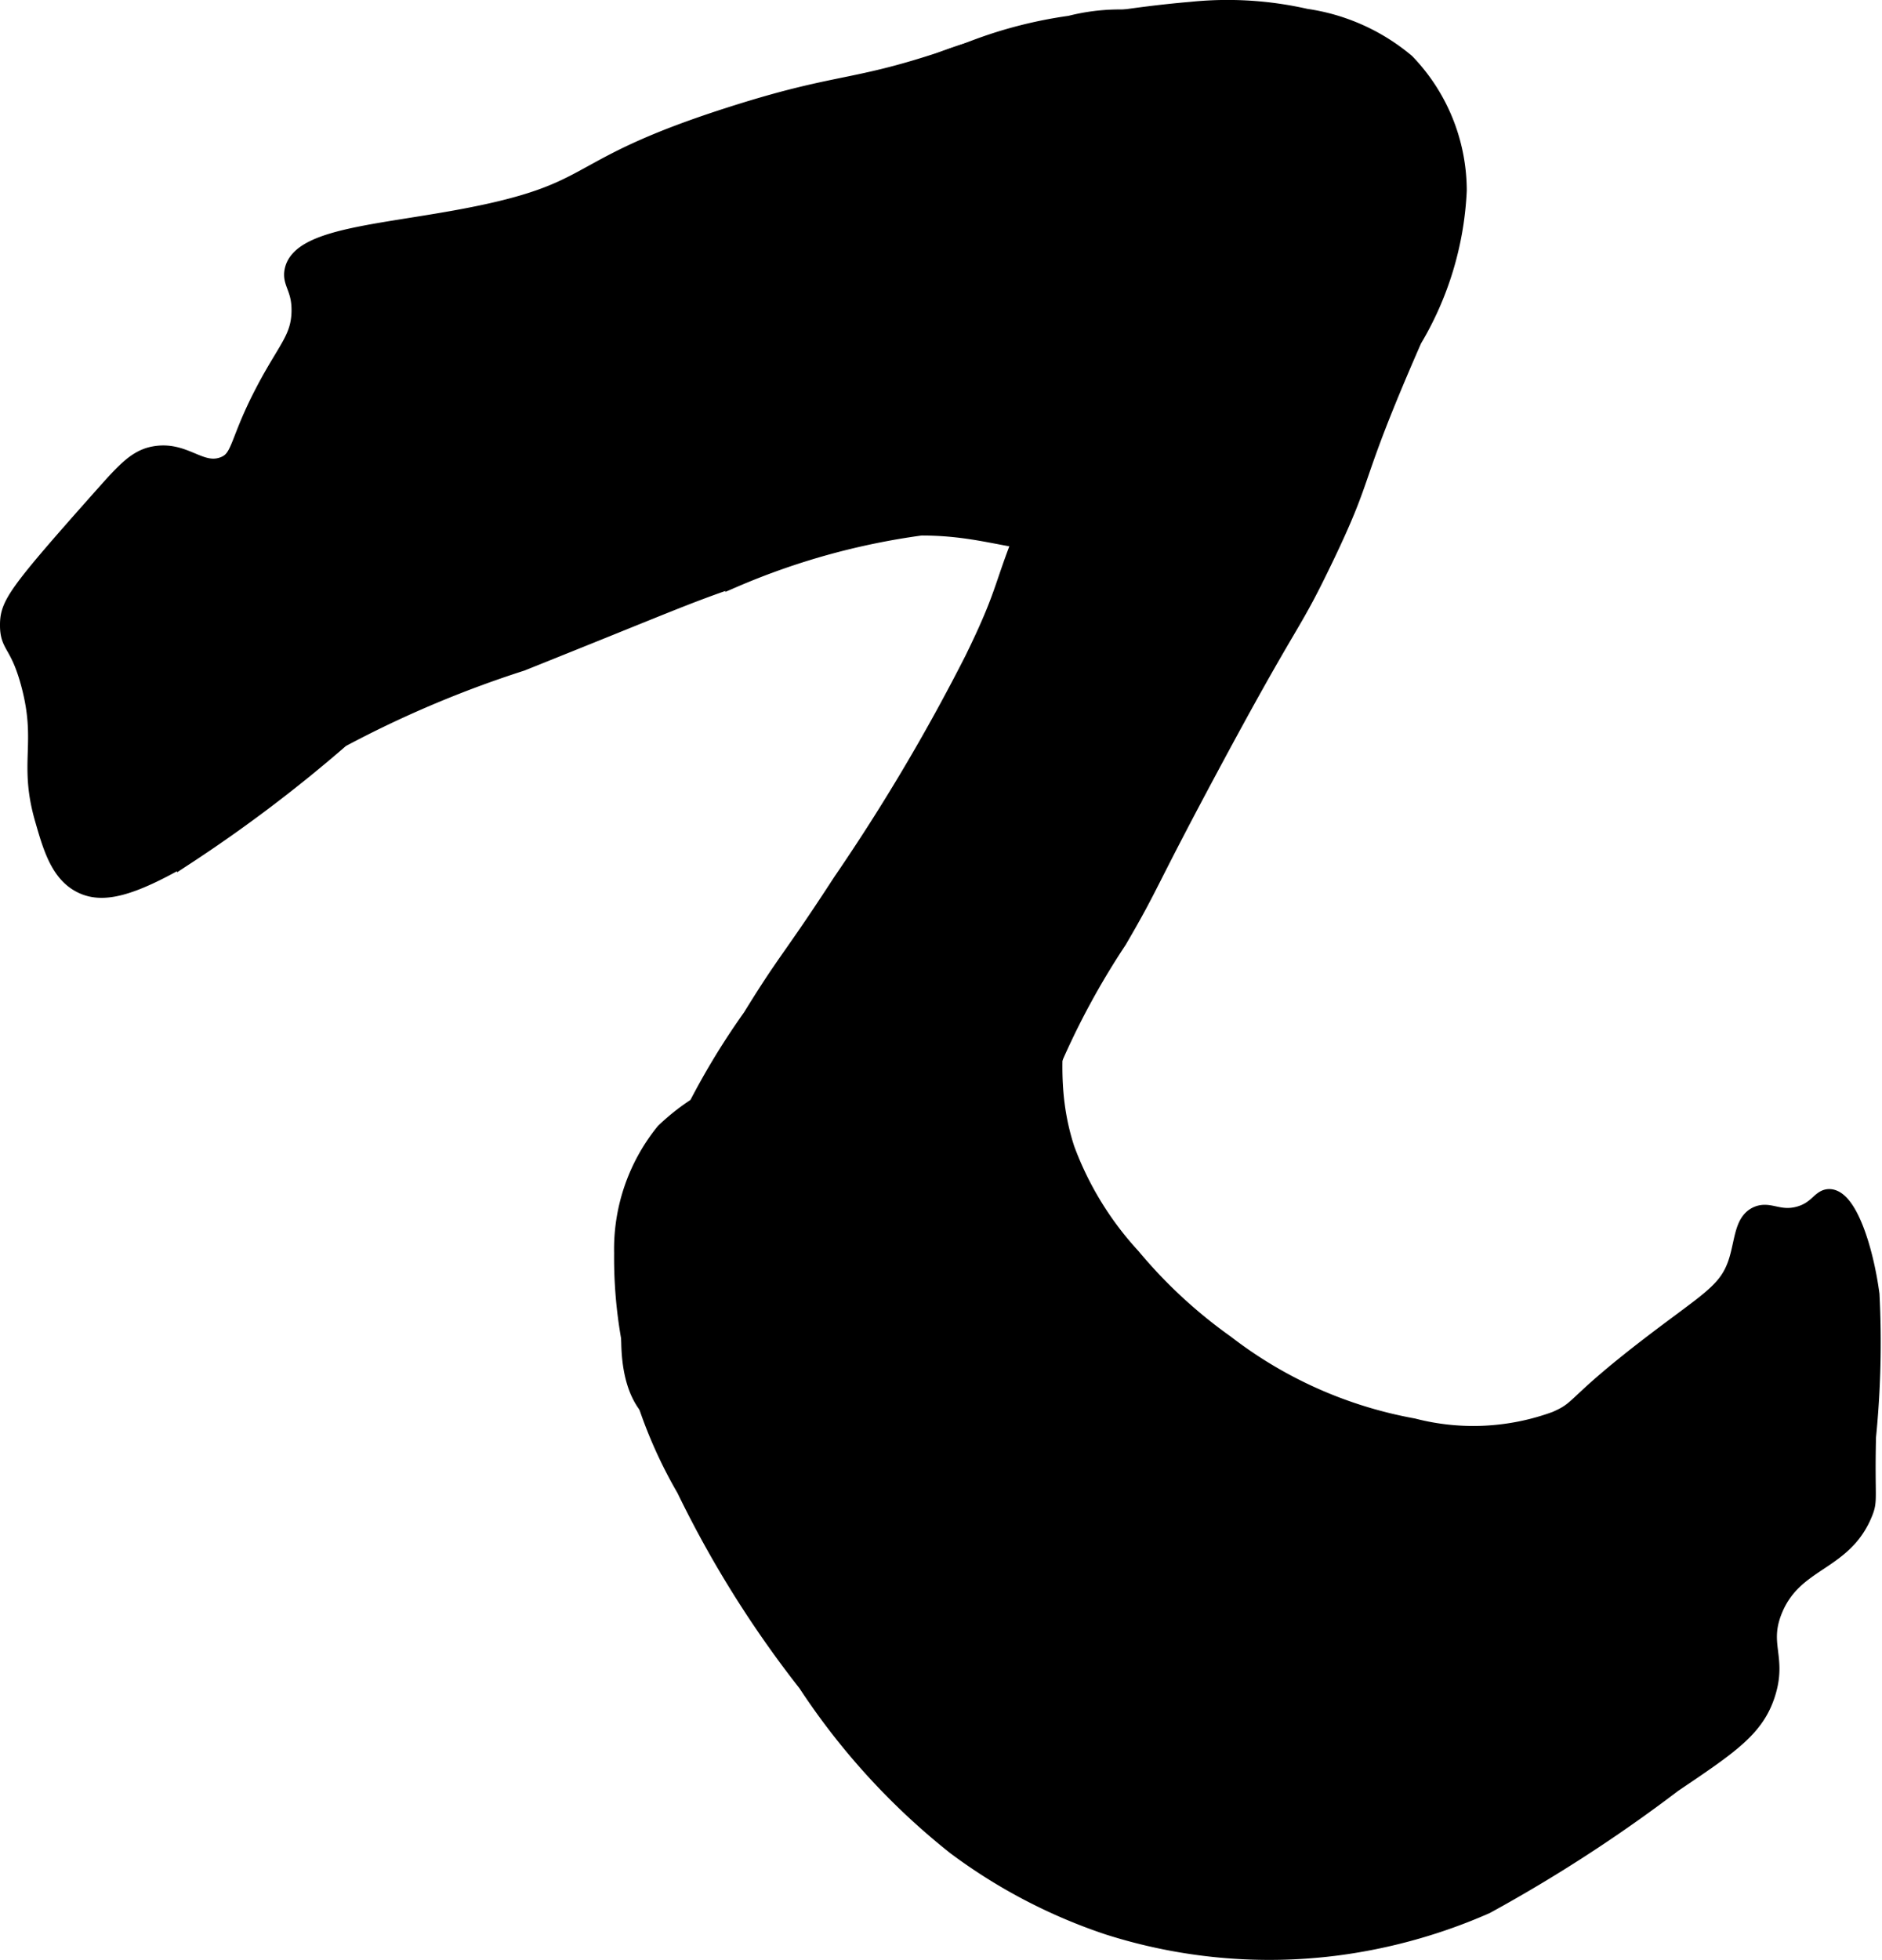 <?xml version="1.0" encoding="UTF-8"?>
<svg xmlns="http://www.w3.org/2000/svg"
     version="1.1"
     width="6.106mm"
     height="6.355mm"
     viewBox="0 0 17.309 18.014">
   <defs>
      <style type="text/css"><![CDATA[
      .a {
        stroke: #000;
        stroke-miterlimit: 10;
        stroke-width: 0.15px;
      }
    ]]></style>
   </defs>
   <path class="a"
         d="M8.884.474C7.848.84,7.785.719,6.745,1.049c-1.463.464-1.229.669-2.234.894-.868.194-1.748.198-1.819.543-.025.118.07.163.064.383-.007.24-.123.333-.319.702-.262.492-.222.641-.383.702-.212.08-.353-.149-.638-.096-.163.03-.27.148-.479.383C.154,5.44.076,5.551.075,5.74c-.002.205.09.166.192.543.149.551-.023.721.128,1.245.074.258.145.504.351.606.192.096.446.04.957-.255A13.235,13.235,0,0,0,3.139,6.794a10.03,10.03,0,0,1,1.66-.702c1.388-.556,1.488-.608,1.947-.766A6.601,6.601,0,0,1,8.469,4.847c.723-.003,1.012.259,1.755.096a1.234,1.234,0,0,0,.83-.447c.138-.214.081-.368.16-.862.025-.154.032-.154.255-.957.296-1.068.311-1.173.287-1.34a1.426,1.426,0,0,0-.479-.894A1.843,1.843,0,0,0,9.841.219,4.056,4.056,0,0,0,8.884.474Z"/>
   <path class="a"
         d="M12.011.155A3.259,3.259,0,0,0,10.958.091C9.845.185,8.317.527,8.341.794c.006.063.153.116.447.223.641.233.851.167,1.085.383a1.088,1.088,0,0,1,.287.543,1.829,1.829,0,0,1,0,.925A6.421,6.421,0,0,1,9.681,4.272c-.529,1.167-.35,1.003-.734,1.787A18.215,18.215,0,0,1,7.735,8.102c-.472.726-.493.698-.83,1.245a6.712,6.712,0,0,0-.957,1.947c-.093.363-.353,1.383.096,1.723.152.115.336.109.702.096.394-.014.968-.035,1.181-.383.13-.213-.005-.335.16-.798.076-.213.202-.462.287-.447.096.018.042.351.192.415.163.07.433-.24.447-.255a1.719,1.719,0,0,0,.319-.83,8.631,8.631,0,0,1,.351-1.053,7.136,7.136,0,0,1,.606-1.117c.308-.527.246-.474.83-1.564.779-1.453.744-1.274,1.053-1.915.422-.872.228-.669.83-2.043A2.938,2.938,0,0,0,13.415,1.751,1.707,1.707,0,0,0,12.937.57,1.844,1.844,0,0,0,12.011.155Z"/>
   <path class="a"
         d="M10.415,11.549a2.984,2.984,0,0,1-.606-.989c-.265-.808.054-1.445-.192-1.564-.101-.049-.183.045-.543.223a7.082,7.082,0,0,1-1.245.447,7.987,7.987,0,0,0-.989.287,1.984,1.984,0,0,0-.734.447,1.716,1.716,0,0,0-.383,1.117,4.23,4.23,0,0,0,.574,2.17,9.839,9.839,0,0,0,1.117,1.787,6.383,6.383,0,0,0,1.372,1.5,4.981,4.981,0,0,0,1.404.734,4.88,4.88,0,0,0,2.106.191,5.025,5.025,0,0,0,1.372-.383,13.735,13.735,0,0,0,1.723-1.117c.528-.356.761-.512.862-.83.108-.338-.063-.45.064-.766.187-.464.639-.424.83-.894.051-.124.019-.127.032-.702a8.747,8.747,0,0,0,.032-1.309c-.056-.42-.207-.886-.383-.894-.09-.004-.113.114-.287.16-.182.048-.268-.052-.383,0-.137.063-.126.256-.191.447-.087.252-.252.336-.734.702-.791.601-.677.626-.926.734a2.202,2.202,0,0,1-1.309.064,3.975,3.975,0,0,1-1.723-.766A4.536,4.536,0,0,1,10.415,11.549Z"/>
</svg>
